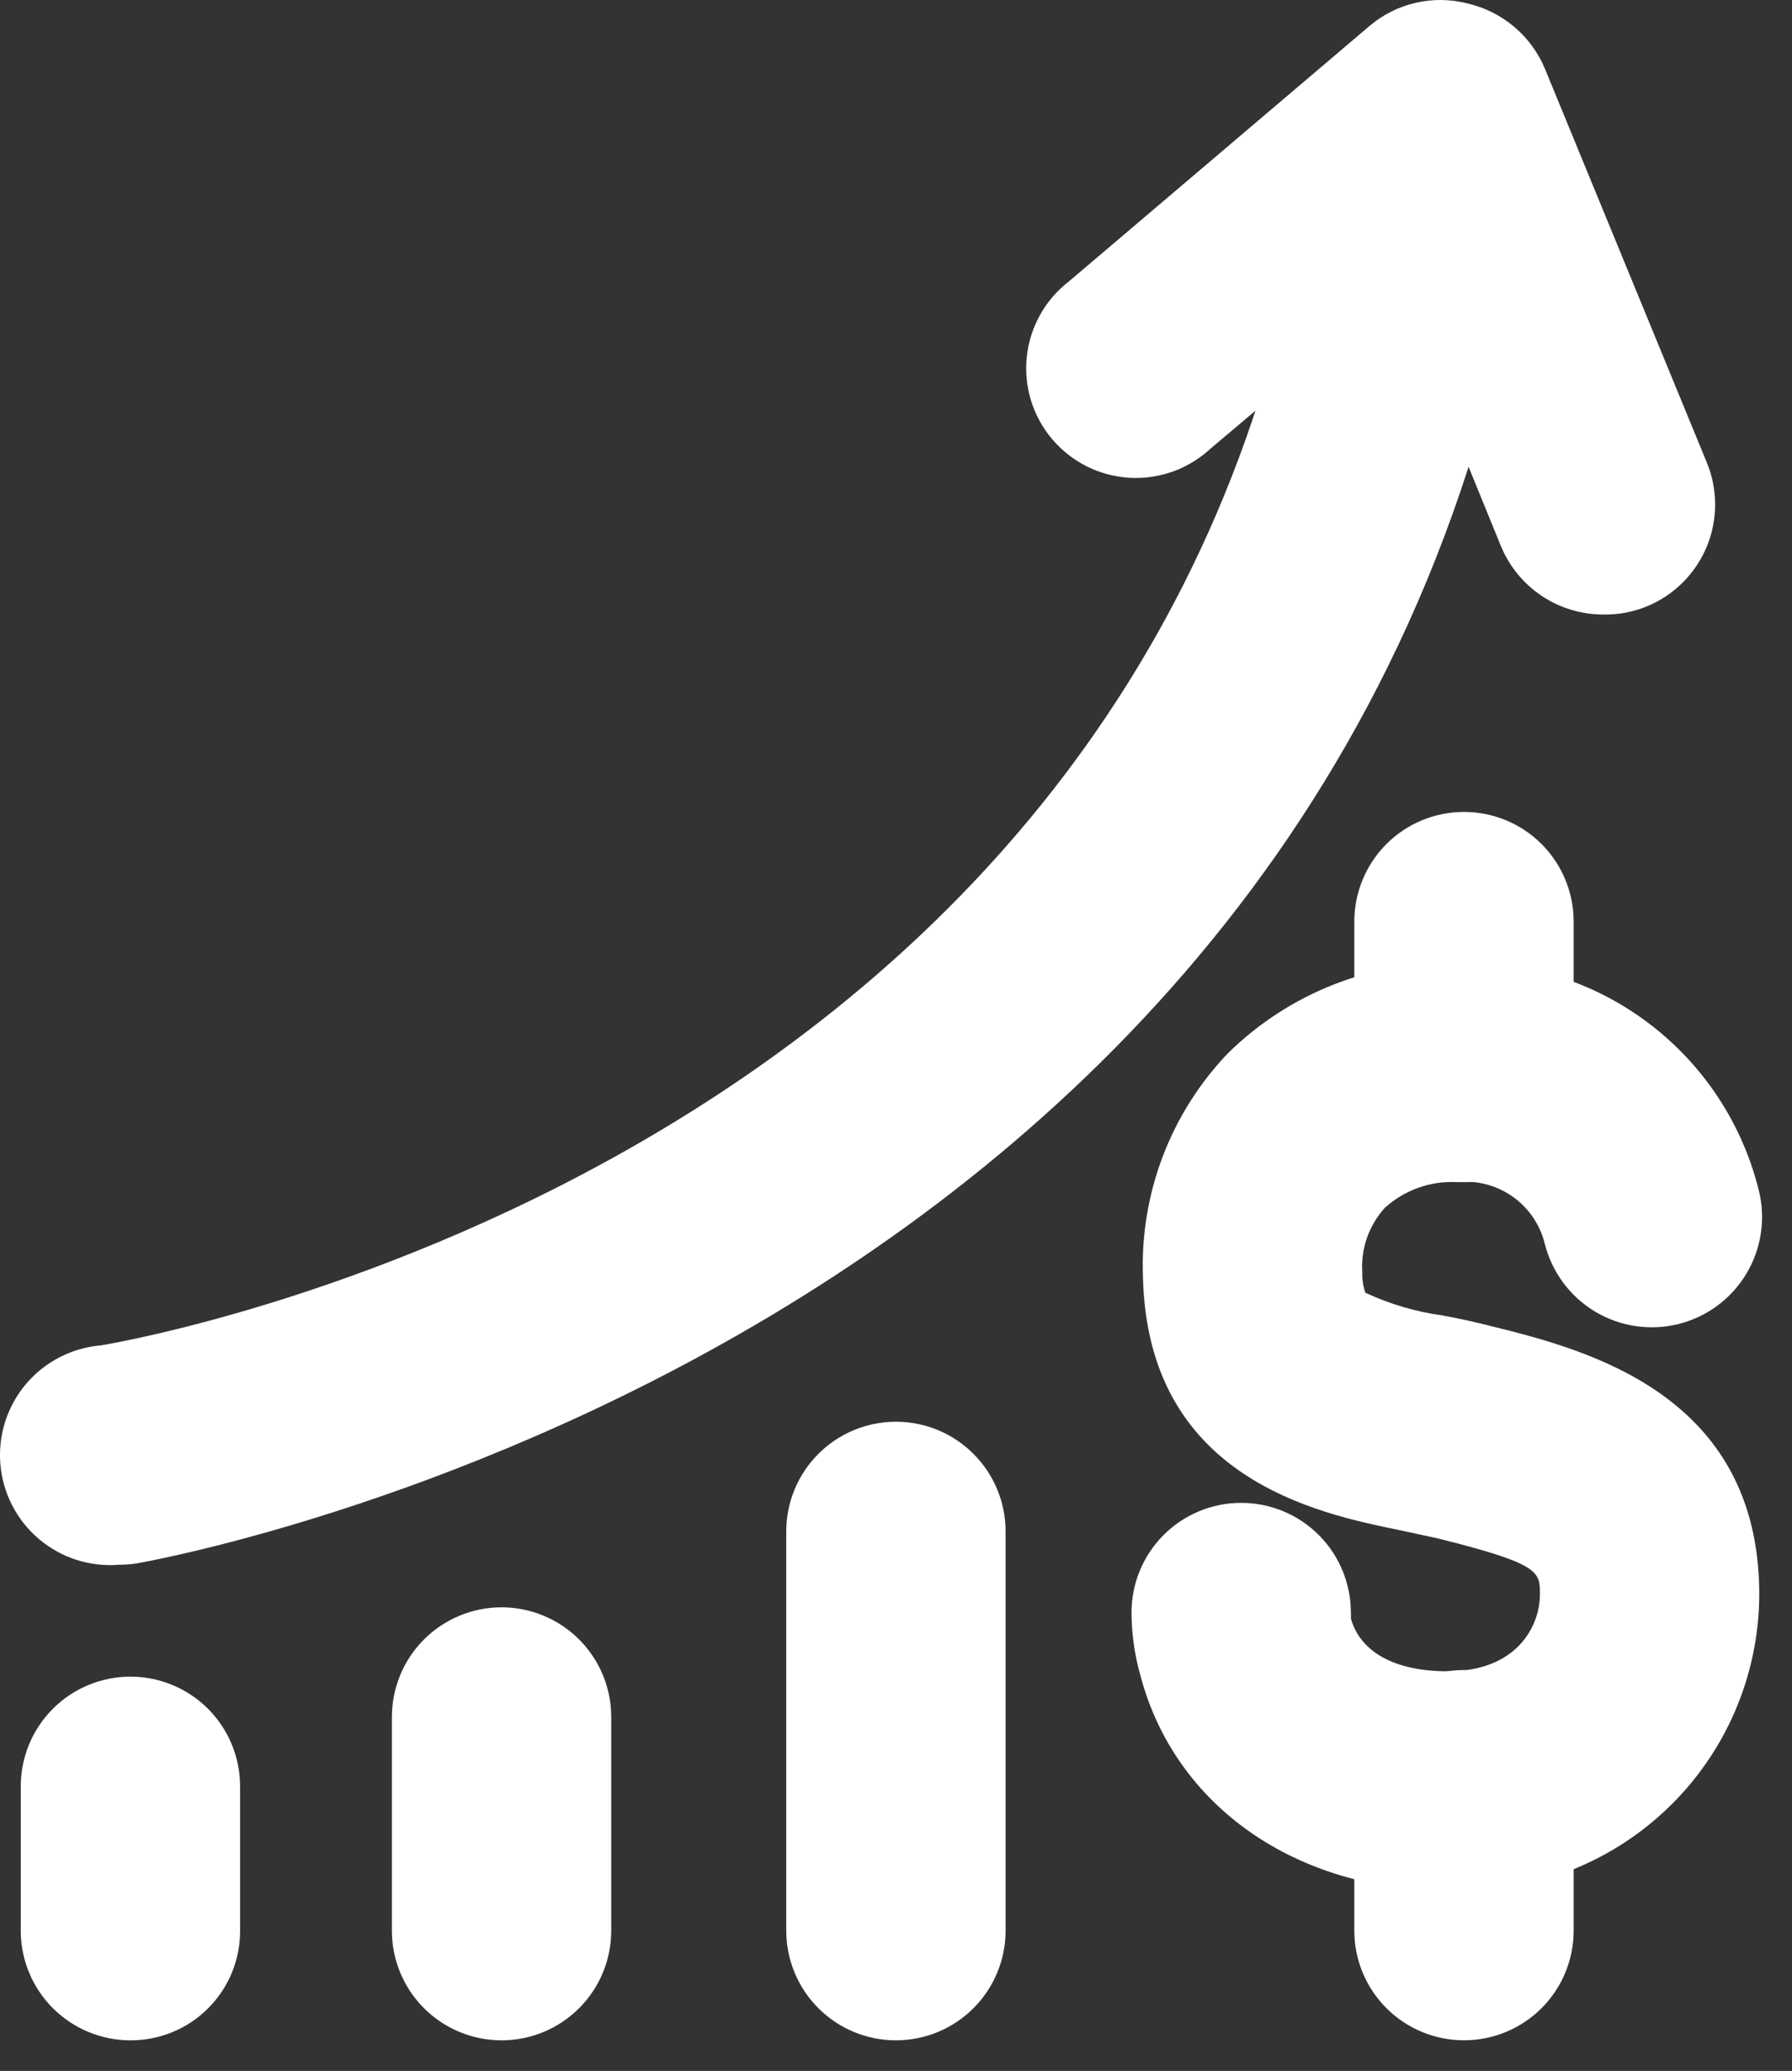 <svg width="45" height="52" viewBox="0 0 45 52" fill="none" xmlns="http://www.w3.org/2000/svg">
<rect x="0" y="0" width="45" height="52" fill="#333333" stroke="none"/>
<path d="M2.989 39.29C2.259 39.35 1.534 39.117 0.976 38.643C0.417 38.169 0.069 37.492 0.009 36.762C-0.051 36.031 0.182 35.307 0.656 34.748C1.13 34.19 1.807 33.842 2.537 33.782C3.639 33.595 29.163 29.067 32.875 4.634C32.992 3.911 33.392 3.264 33.986 2.835C34.58 2.406 35.319 2.231 36.042 2.348C36.766 2.465 37.413 2.864 37.841 3.458C38.27 4.052 38.445 4.792 38.328 5.515C33.999 33.947 3.738 39.202 3.43 39.257C3.284 39.279 3.137 39.29 2.989 39.29Z" fill="white"/>
<path d="M40.267 15.43C39.715 15.432 39.176 15.27 38.716 14.963C38.257 14.657 37.9 14.221 37.69 13.711L35.079 7.311L30.397 11.266C30.124 11.519 29.803 11.714 29.453 11.84C29.103 11.965 28.73 12.019 28.359 11.997C27.988 11.974 27.624 11.877 27.291 11.711C26.959 11.544 26.663 11.312 26.422 11.028C26.182 10.745 26.001 10.415 25.891 10.059C25.782 9.704 25.745 9.33 25.784 8.959C25.823 8.589 25.937 8.231 26.118 7.906C26.299 7.581 26.544 7.296 26.839 7.069L34.385 0.657C34.719 0.372 35.116 0.171 35.543 0.072C35.971 -0.028 36.416 -0.024 36.841 0.084C37.272 0.182 37.674 0.381 38.013 0.664C38.352 0.948 38.619 1.308 38.791 1.715L42.867 11.629C43.141 12.304 43.137 13.06 42.857 13.733C42.576 14.405 42.041 14.94 41.369 15.22C41.02 15.366 40.645 15.437 40.267 15.43Z" fill="white"/>
<path d="M36.357 47.474C32.556 47.474 29.516 45.359 28.645 42.098C28.494 41.575 28.416 41.034 28.414 40.49C28.414 39.759 28.704 39.059 29.221 38.542C29.737 38.026 30.438 37.736 31.168 37.736C31.898 37.736 32.599 38.026 33.115 38.542C33.632 39.059 33.922 39.759 33.922 40.49C33.927 40.537 33.927 40.585 33.922 40.633C34.153 41.481 35.024 41.966 36.357 41.966C38.064 41.966 38.67 40.864 38.67 40.027C38.67 39.465 38.67 39.267 36.103 38.628L35.134 38.419C33.085 38 28.811 37.119 28.701 32.051C28.664 31.021 28.834 29.994 29.201 29.031C29.568 28.068 30.125 27.189 30.838 26.444C31.595 25.7 32.494 25.115 33.482 24.725C34.47 24.335 35.526 24.148 36.588 24.175C38.316 24.112 40.013 24.646 41.393 25.687C42.773 26.729 43.753 28.213 44.167 29.892C44.344 30.605 44.23 31.359 43.851 31.988C43.472 32.617 42.858 33.07 42.145 33.247C41.433 33.423 40.679 33.31 40.05 32.931C39.421 32.551 38.968 31.938 38.791 31.225C38.672 30.746 38.383 30.325 37.978 30.042C37.573 29.759 37.079 29.631 36.588 29.683C36.257 29.665 35.926 29.714 35.614 29.825C35.302 29.937 35.015 30.11 34.77 30.333C34.573 30.552 34.422 30.808 34.325 31.086C34.229 31.364 34.189 31.658 34.209 31.952C34.204 32.124 34.23 32.296 34.286 32.459C34.903 32.748 35.56 32.941 36.235 33.032C36.643 33.109 37.051 33.197 37.436 33.296C39.794 33.88 44.178 34.982 44.178 40.038C44.175 41.046 43.967 42.044 43.568 42.97C43.169 43.896 42.586 44.731 41.855 45.426C41.124 46.121 40.261 46.661 39.315 47.013C38.37 47.364 37.364 47.521 36.357 47.474Z" fill="white"/>
<path d="M36.763 29.684C36.033 29.684 35.332 29.394 34.816 28.878C34.299 28.361 34.009 27.661 34.009 26.93V23.141C34.009 22.41 34.299 21.71 34.816 21.193C35.332 20.677 36.033 20.387 36.763 20.387C37.494 20.387 38.194 20.677 38.711 21.193C39.227 21.71 39.517 22.41 39.517 23.141V26.93C39.517 27.661 39.227 28.361 38.711 28.878C38.194 29.394 37.494 29.684 36.763 29.684Z" fill="white"/>
<path d="M3.275 51.232C2.545 51.232 1.845 50.942 1.328 50.425C0.812 49.909 0.521 49.208 0.521 48.478V44.854C0.521 44.123 0.812 43.423 1.328 42.906C1.845 42.39 2.545 42.1 3.275 42.1C4.006 42.1 4.706 42.39 5.223 42.906C5.739 43.423 6.029 44.123 6.029 44.854V48.478C6.031 48.84 5.961 49.199 5.823 49.533C5.685 49.868 5.482 50.172 5.226 50.428C4.97 50.684 4.666 50.887 4.331 51.025C3.996 51.163 3.638 51.233 3.275 51.232Z" fill="white"/>
<path d="M12.595 51.232C11.864 51.232 11.164 50.942 10.647 50.425C10.131 49.909 9.841 49.209 9.841 48.478V43.113C9.841 42.383 10.131 41.682 10.647 41.166C11.164 40.65 11.864 40.359 12.595 40.359C13.325 40.359 14.026 40.65 14.542 41.166C15.059 41.682 15.349 42.383 15.349 43.113V48.478C15.349 49.209 15.059 49.909 14.542 50.425C14.026 50.942 13.325 51.232 12.595 51.232Z" fill="white"/>
<path d="M22.498 51.232C21.768 51.232 21.067 50.942 20.551 50.425C20.034 49.909 19.744 49.208 19.744 48.478V38.453C19.744 37.723 20.034 37.022 20.551 36.506C21.067 35.989 21.768 35.699 22.498 35.699C23.229 35.699 23.929 35.989 24.445 36.506C24.962 37.022 25.252 37.723 25.252 38.453V48.478C25.252 49.208 24.962 49.909 24.445 50.425C23.929 50.942 23.229 51.232 22.498 51.232Z" fill="white"/>
<path d="M36.763 51.231C36.033 51.231 35.332 50.941 34.816 50.425C34.299 49.908 34.009 49.208 34.009 48.477V44.688C34.009 43.957 34.299 43.257 34.816 42.74C35.332 42.224 36.033 41.934 36.763 41.934C37.494 41.934 38.194 42.224 38.711 42.74C39.227 43.257 39.517 43.957 39.517 44.688V48.477C39.517 49.208 39.227 49.908 38.711 50.425C38.194 50.941 37.494 51.231 36.763 51.231Z" fill="white"/>
</svg>
